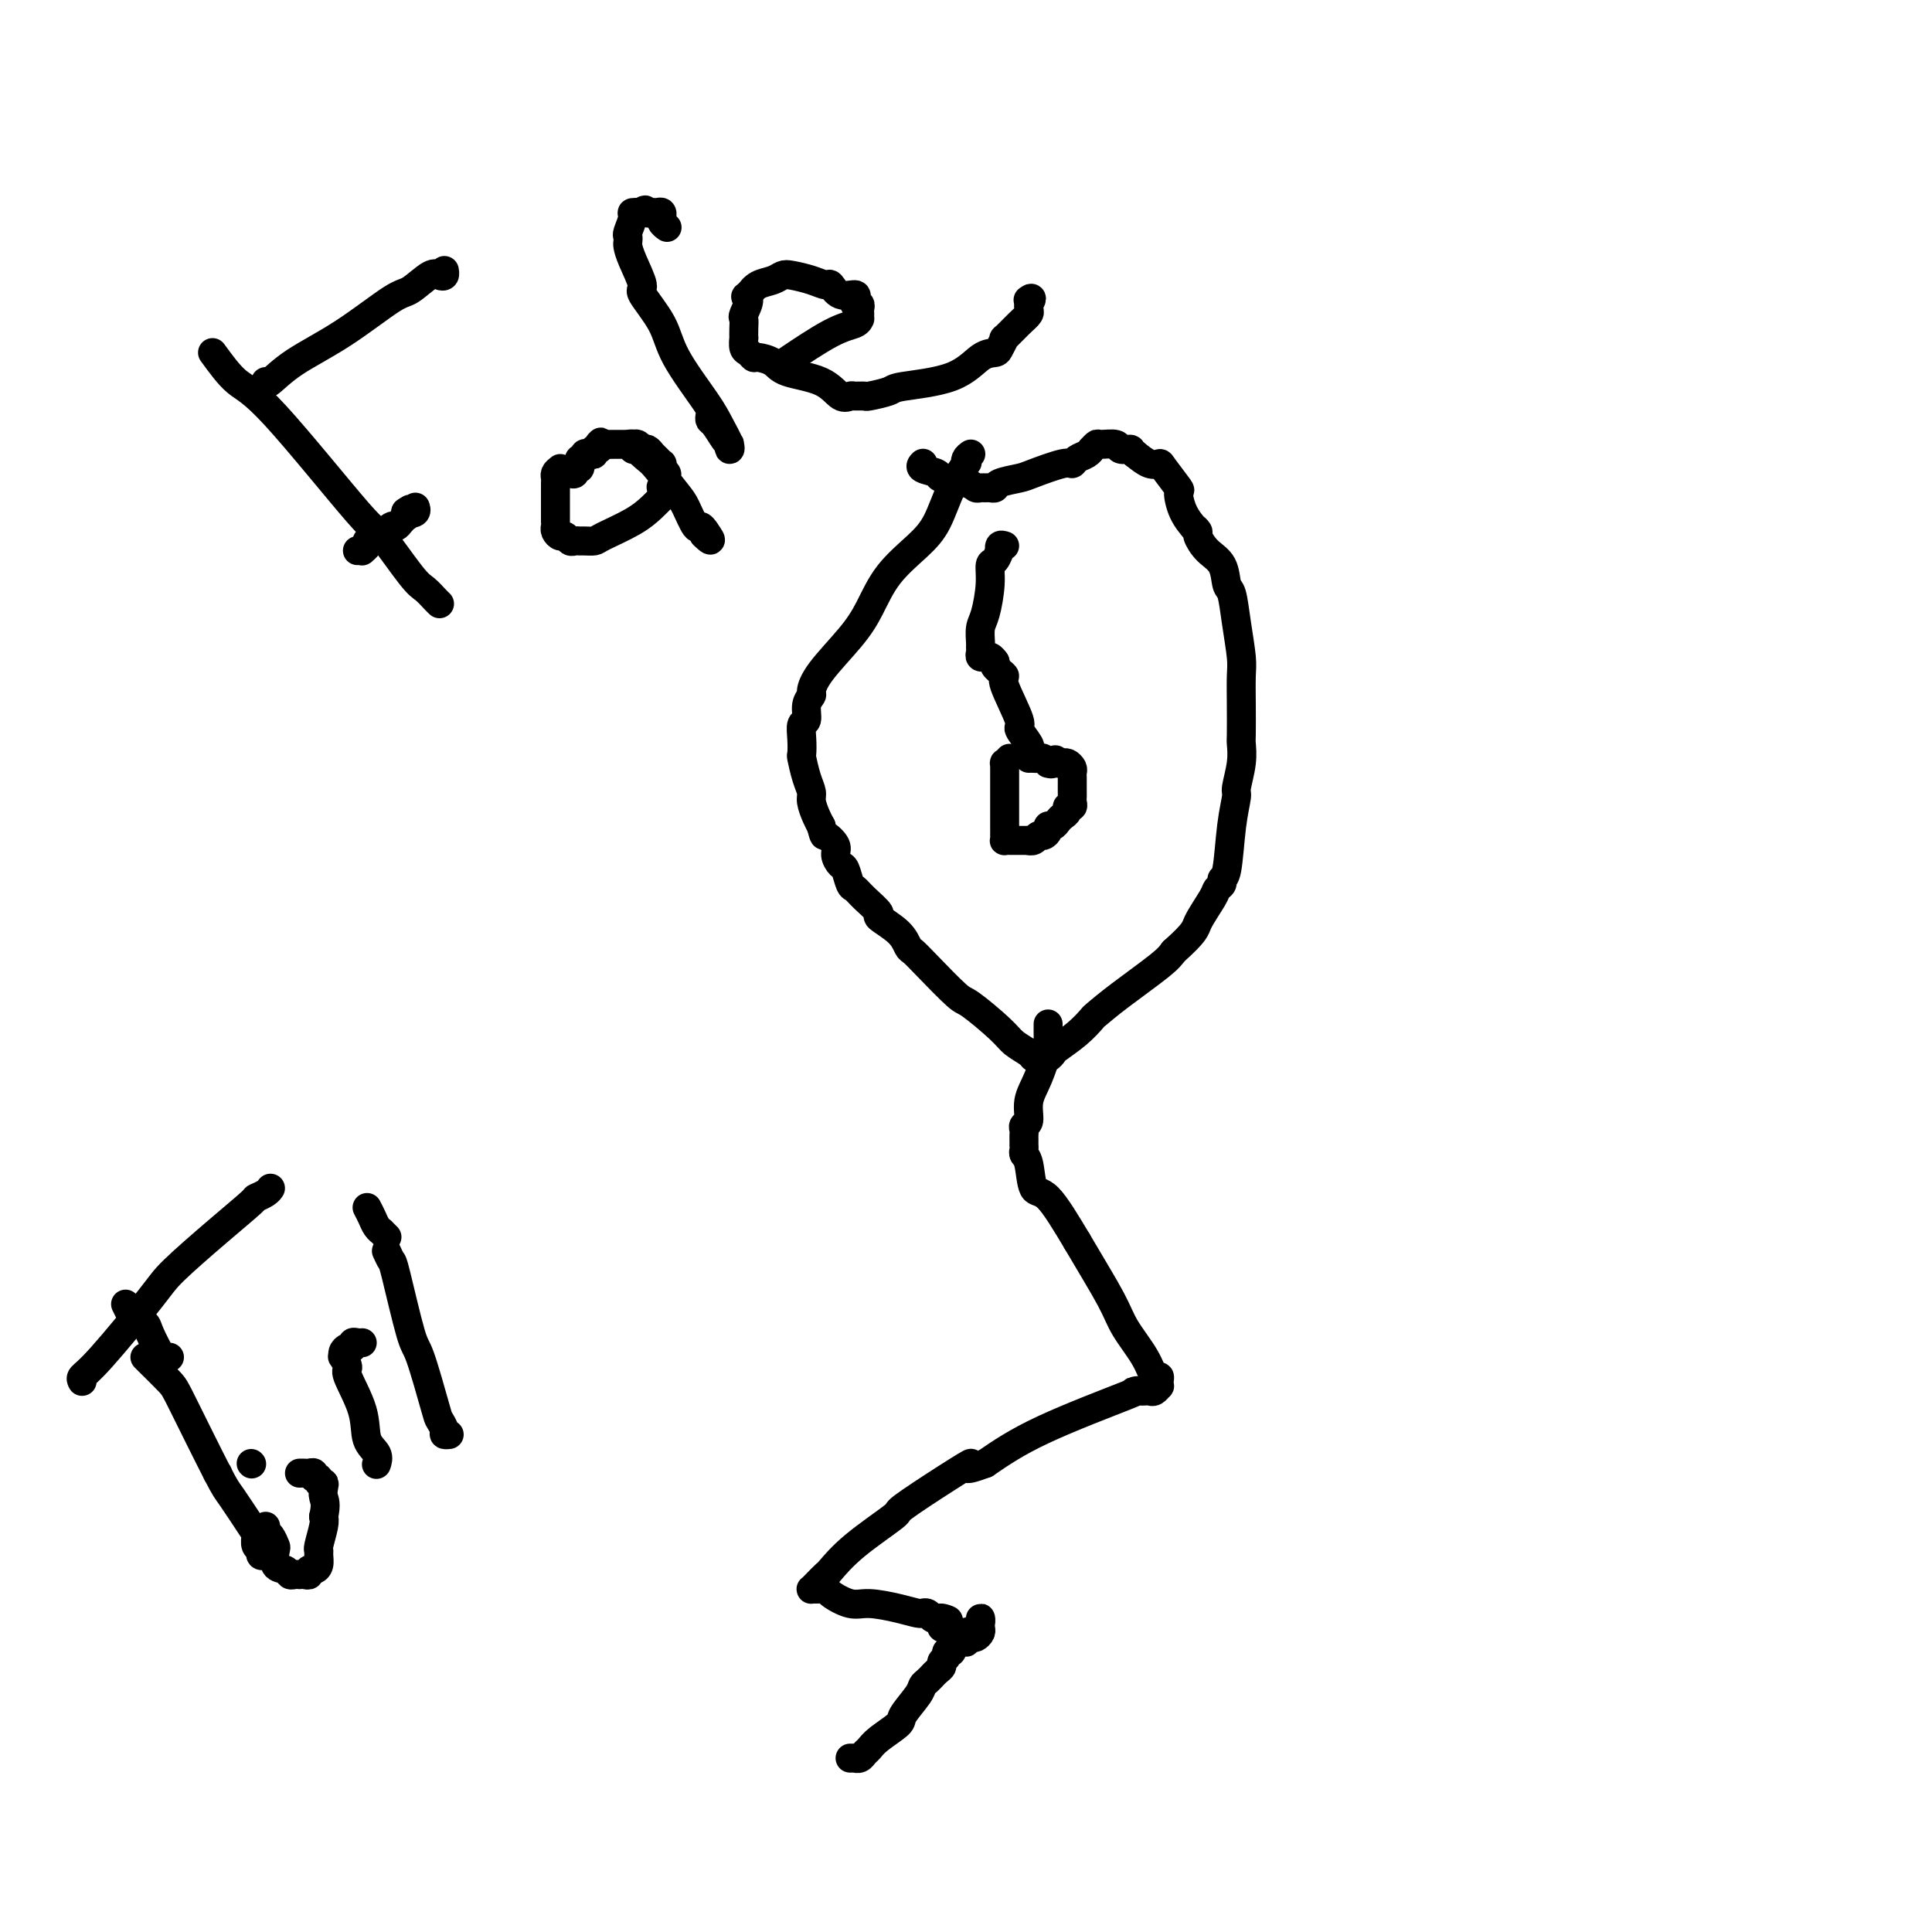 <svg viewBox='0 0 400 400' version='1.1' xmlns='http://www.w3.org/2000/svg' xmlns:xlink='http://www.w3.org/1999/xlink'><g fill='none' stroke='#000000' stroke-width='6' stroke-linecap='round' stroke-linejoin='round'><path d='M201,94c-0.403,0.282 -0.807,0.564 -1,1c-0.193,0.436 -0.177,1.028 0,1c0.177,-0.028 0.515,-0.674 0,0c-0.515,0.674 -1.884,2.668 -3,5c-1.116,2.332 -1.979,5.002 -3,7c-1.021,1.998 -2.199,3.325 -4,5c-1.801,1.675 -4.224,3.699 -6,6c-1.776,2.301 -2.906,4.878 -4,7c-1.094,2.122 -2.154,3.789 -4,6c-1.846,2.211 -4.480,4.968 -6,7c-1.520,2.032 -1.928,3.341 -2,4c-0.072,0.659 0.191,0.668 0,1c-0.191,0.332 -0.836,0.986 -1,2c-0.164,1.014 0.151,2.388 0,3c-0.151,0.612 -0.770,0.464 -1,1c-0.230,0.536 -0.072,1.758 0,3c0.072,1.242 0.057,2.506 0,3c-0.057,0.494 -0.156,0.219 0,1c0.156,0.781 0.567,2.618 1,4c0.433,1.382 0.889,2.309 1,3c0.111,0.691 -0.124,1.148 0,2c0.124,0.852 0.607,2.101 1,3c0.393,0.899 0.697,1.450 1,2'/><path d='M170,171c0.720,2.676 0.522,1.867 1,2c0.478,0.133 1.634,1.209 2,2c0.366,0.791 -0.057,1.297 0,2c0.057,0.703 0.594,1.605 1,2c0.406,0.395 0.681,0.285 1,1c0.319,0.715 0.681,2.256 1,3c0.319,0.744 0.596,0.691 1,1c0.404,0.309 0.934,0.979 2,2c1.066,1.021 2.666,2.391 3,3c0.334,0.609 -0.598,0.456 0,1c0.598,0.544 2.728,1.786 4,3c1.272,1.214 1.688,2.402 2,3c0.312,0.598 0.521,0.607 1,1c0.479,0.393 1.229,1.169 3,3c1.771,1.831 4.562,4.718 6,6c1.438,1.282 1.523,0.960 3,2c1.477,1.040 4.346,3.442 6,5c1.654,1.558 2.092,2.274 3,3c0.908,0.726 2.284,1.463 3,2c0.716,0.537 0.770,0.872 1,1c0.230,0.128 0.637,0.047 1,0c0.363,-0.047 0.684,-0.059 1,0c0.316,0.059 0.628,0.191 1,0c0.372,-0.191 0.804,-0.704 1,-1c0.196,-0.296 0.155,-0.376 1,-1c0.845,-0.624 2.576,-1.791 4,-3c1.424,-1.209 2.542,-2.459 3,-3c0.458,-0.541 0.257,-0.372 1,-1c0.743,-0.628 2.431,-2.054 5,-4c2.569,-1.946 6.020,-4.413 8,-6c1.980,-1.587 2.490,-2.293 3,-3'/><path d='M243,197c4.675,-4.179 4.362,-4.626 5,-6c0.638,-1.374 2.227,-3.675 3,-5c0.773,-1.325 0.732,-1.676 1,-2c0.268,-0.324 0.846,-0.623 1,-1c0.154,-0.377 -0.118,-0.833 0,-1c0.118,-0.167 0.624,-0.046 1,-2c0.376,-1.954 0.623,-5.984 1,-9c0.377,-3.016 0.886,-5.017 1,-6c0.114,-0.983 -0.165,-0.946 0,-2c0.165,-1.054 0.776,-3.199 1,-5c0.224,-1.801 0.061,-3.259 0,-4c-0.061,-0.741 -0.019,-0.765 0,-2c0.019,-1.235 0.016,-3.679 0,-6c-0.016,-2.321 -0.046,-4.517 0,-6c0.046,-1.483 0.169,-2.253 0,-4c-0.169,-1.747 -0.629,-4.473 -1,-7c-0.371,-2.527 -0.654,-4.856 -1,-6c-0.346,-1.144 -0.757,-1.104 -1,-2c-0.243,-0.896 -0.318,-2.728 -1,-4c-0.682,-1.272 -1.971,-1.985 -3,-3c-1.029,-1.015 -1.799,-2.332 -2,-3c-0.201,-0.668 0.166,-0.688 0,-1c-0.166,-0.312 -0.865,-0.917 -1,-1c-0.135,-0.083 0.293,0.356 0,0c-0.293,-0.356 -1.307,-1.507 -2,-3c-0.693,-1.493 -1.067,-3.327 -1,-4c0.067,-0.673 0.573,-0.186 0,-1c-0.573,-0.814 -2.226,-2.930 -3,-4c-0.774,-1.070 -0.670,-1.096 -1,-1c-0.330,0.096 -1.094,0.313 -2,0c-0.906,-0.313 -1.953,-1.157 -3,-2'/><path d='M235,94c-1.037,-0.707 -0.631,-0.975 -1,-1c-0.369,-0.025 -1.514,0.193 -2,0c-0.486,-0.193 -0.312,-0.799 -1,-1c-0.688,-0.201 -2.239,0.002 -3,0c-0.761,-0.002 -0.732,-0.208 -1,0c-0.268,0.208 -0.831,0.831 -1,1c-0.169,0.169 0.058,-0.114 0,0c-0.058,0.114 -0.400,0.626 -1,1c-0.600,0.374 -1.457,0.611 -2,1c-0.543,0.389 -0.773,0.930 -1,1c-0.227,0.070 -0.452,-0.331 -2,0c-1.548,0.331 -4.418,1.395 -6,2c-1.582,0.605 -1.877,0.751 -3,1c-1.123,0.249 -3.074,0.603 -4,1c-0.926,0.397 -0.825,0.839 -1,1c-0.175,0.161 -0.624,0.040 -1,0c-0.376,-0.040 -0.680,0.000 -1,0c-0.320,-0.000 -0.657,-0.042 -1,0c-0.343,0.042 -0.692,0.166 -1,0c-0.308,-0.166 -0.576,-0.623 -2,-1c-1.424,-0.377 -4.003,-0.676 -5,-1c-0.997,-0.324 -0.412,-0.675 -1,-1c-0.588,-0.325 -2.351,-0.626 -3,-1c-0.649,-0.374 -0.186,-0.821 0,-1c0.186,-0.179 0.093,-0.089 0,0'/><path d='M208,113c-0.417,-0.129 -0.834,-0.258 -1,0c-0.166,0.258 -0.082,0.902 0,1c0.082,0.098 0.163,-0.349 0,0c-0.163,0.349 -0.569,1.496 -1,2c-0.431,0.504 -0.886,0.366 -1,1c-0.114,0.634 0.113,2.040 0,4c-0.113,1.960 -0.566,4.475 -1,6c-0.434,1.525 -0.849,2.058 -1,3c-0.151,0.942 -0.036,2.291 0,3c0.036,0.709 -0.005,0.779 0,1c0.005,0.221 0.057,0.594 0,1c-0.057,0.406 -0.222,0.843 0,1c0.222,0.157 0.833,0.032 1,0c0.167,-0.032 -0.109,0.030 0,0c0.109,-0.030 0.603,-0.151 1,0c0.397,0.151 0.699,0.576 1,1'/><path d='M206,137c0.423,1.264 -0.018,0.924 0,1c0.018,0.076 0.497,0.568 1,1c0.503,0.432 1.032,0.806 1,1c-0.032,0.194 -0.625,0.210 0,2c0.625,1.790 2.469,5.355 3,7c0.531,1.645 -0.250,1.369 0,2c0.250,0.631 1.531,2.169 2,3c0.469,0.831 0.126,0.954 0,1c-0.126,0.046 -0.036,0.013 0,0c0.036,-0.013 0.018,-0.007 0,0'/><path d='M209,157c-0.423,0.458 -0.845,0.917 -1,1c-0.155,0.083 -0.041,-0.209 0,0c0.041,0.209 0.011,0.920 0,1c-0.011,0.080 -0.003,-0.472 0,0c0.003,0.472 0.001,1.969 0,3c-0.001,1.031 -0.000,1.596 0,2c0.000,0.404 -0.000,0.647 0,1c0.000,0.353 0.000,0.816 0,2c-0.000,1.184 -0.001,3.088 0,4c0.001,0.912 0.003,0.833 0,1c-0.003,0.167 -0.012,0.581 0,1c0.012,0.419 0.045,0.844 0,1c-0.045,0.156 -0.167,0.042 0,0c0.167,-0.042 0.622,-0.011 1,0c0.378,0.011 0.679,0.003 1,0c0.321,-0.003 0.663,-0.001 1,0c0.337,0.001 0.668,0.000 1,0c0.332,-0.000 0.666,-0.000 1,0'/><path d='M213,174c0.726,-0.017 0.041,-0.060 0,0c-0.041,0.060 0.563,0.222 1,0c0.437,-0.222 0.709,-0.829 1,-1c0.291,-0.171 0.603,0.095 1,0c0.397,-0.095 0.880,-0.550 1,-1c0.120,-0.450 -0.121,-0.894 0,-1c0.121,-0.106 0.606,0.125 1,0c0.394,-0.125 0.698,-0.607 1,-1c0.302,-0.393 0.603,-0.697 1,-1c0.397,-0.303 0.891,-0.606 1,-1c0.109,-0.394 -0.167,-0.879 0,-1c0.167,-0.121 0.777,0.123 1,0c0.223,-0.123 0.060,-0.611 0,-1c-0.060,-0.389 -0.016,-0.678 0,-1c0.016,-0.322 0.004,-0.678 0,-1c-0.004,-0.322 -0.001,-0.611 0,-1c0.001,-0.389 0.001,-0.877 0,-1c-0.001,-0.123 -0.003,0.121 0,0c0.003,-0.121 0.012,-0.607 0,-1c-0.012,-0.393 -0.045,-0.694 0,-1c0.045,-0.306 0.167,-0.618 0,-1c-0.167,-0.382 -0.622,-0.834 -1,-1c-0.378,-0.166 -0.679,-0.048 -1,0c-0.321,0.048 -0.660,0.024 -1,0'/><path d='M219,158c-0.626,-1.388 -0.693,-0.358 -1,0c-0.307,0.358 -0.856,0.043 -1,0c-0.144,-0.043 0.115,0.185 0,0c-0.115,-0.185 -0.605,-0.781 -1,-1c-0.395,-0.219 -0.693,-0.059 -1,0c-0.307,0.059 -0.621,0.016 -1,0c-0.379,-0.016 -0.823,-0.005 -1,0c-0.177,0.005 -0.089,0.002 0,0'/><path d='M217,212c0.001,0.331 0.002,0.662 0,1c-0.002,0.338 -0.006,0.684 0,1c0.006,0.316 0.022,0.604 0,1c-0.022,0.396 -0.082,0.901 0,1c0.082,0.099 0.305,-0.209 0,1c-0.305,1.209 -1.140,3.935 -2,6c-0.860,2.065 -1.747,3.471 -2,5c-0.253,1.529 0.128,3.183 0,4c-0.128,0.817 -0.766,0.797 -1,1c-0.234,0.203 -0.063,0.628 0,1c0.063,0.372 0.017,0.691 0,1c-0.017,0.309 -0.005,0.608 0,1c0.005,0.392 0.005,0.878 0,1c-0.005,0.122 -0.013,-0.120 0,0c0.013,0.120 0.049,0.604 0,1c-0.049,0.396 -0.182,0.706 0,1c0.182,0.294 0.678,0.574 1,2c0.322,1.426 0.471,3.999 1,5c0.529,1.001 1.437,0.429 3,2c1.563,1.571 3.782,5.286 6,9'/><path d='M223,257c3.163,5.373 5.569,9.306 7,12c1.431,2.694 1.886,4.150 3,6c1.114,1.850 2.887,4.093 4,6c1.113,1.907 1.567,3.477 2,4c0.433,0.523 0.845,0.000 1,0c0.155,-0.000 0.053,0.522 0,1c-0.053,0.478 -0.056,0.913 0,1c0.056,0.087 0.170,-0.173 0,0c-0.170,0.173 -0.623,0.778 -1,1c-0.377,0.222 -0.677,0.060 -1,0c-0.323,-0.060 -0.668,-0.018 -1,0c-0.332,0.018 -0.651,0.011 -1,0c-0.349,-0.011 -0.729,-0.028 -1,0c-0.271,0.028 -0.433,0.100 0,0c0.433,-0.100 1.463,-0.373 -2,1c-3.463,1.373 -11.418,4.392 -17,7c-5.582,2.608 -8.791,4.804 -12,7'/><path d='M204,303c-5.936,2.233 -3.276,0.315 -3,0c0.276,-0.315 -1.832,0.974 -5,3c-3.168,2.026 -7.397,4.790 -9,6c-1.603,1.210 -0.580,0.867 -2,2c-1.420,1.133 -5.284,3.743 -8,6c-2.716,2.257 -4.283,4.160 -5,5c-0.717,0.840 -0.583,0.618 -1,1c-0.417,0.382 -1.386,1.370 -2,2c-0.614,0.630 -0.872,0.903 -1,1c-0.128,0.097 -0.127,0.020 0,0c0.127,-0.020 0.380,0.018 1,0c0.620,-0.018 1.607,-0.093 2,0c0.393,0.093 0.193,0.354 1,1c0.807,0.646 2.623,1.675 4,2c1.377,0.325 2.316,-0.056 4,0c1.684,0.056 4.115,0.550 6,1c1.885,0.450 3.226,0.856 4,1c0.774,0.144 0.981,0.025 1,0c0.019,-0.025 -0.150,0.045 0,0c0.150,-0.045 0.617,-0.204 1,0c0.383,0.204 0.681,0.773 1,1c0.319,0.227 0.660,0.114 1,0'/><path d='M194,335c4.090,1.040 1.816,0.139 1,0c-0.816,-0.139 -0.172,0.485 0,1c0.172,0.515 -0.127,0.923 0,1c0.127,0.077 0.679,-0.175 1,0c0.321,0.175 0.412,0.778 1,1c0.588,0.222 1.673,0.063 2,0c0.327,-0.063 -0.106,-0.031 0,0c0.106,0.031 0.749,0.062 1,0c0.251,-0.062 0.110,-0.216 0,0c-0.110,0.216 -0.187,0.801 0,1c0.187,0.199 0.639,0.012 1,0c0.361,-0.012 0.633,0.150 1,0c0.367,-0.150 0.831,-0.611 1,-1c0.169,-0.389 0.042,-0.704 0,-1c-0.042,-0.296 0.000,-0.573 0,-1c-0.000,-0.427 -0.042,-1.005 0,-1c0.042,0.005 0.169,0.592 0,1c-0.169,0.408 -0.633,0.635 -1,1c-0.367,0.365 -0.637,0.867 -1,1c-0.363,0.133 -0.818,-0.105 -1,0c-0.182,0.105 -0.091,0.552 0,1'/><path d='M200,339c-0.354,0.724 0.260,1.034 0,1c-0.260,-0.034 -1.394,-0.413 -2,0c-0.606,0.413 -0.683,1.616 -1,2c-0.317,0.384 -0.872,-0.052 -1,0c-0.128,0.052 0.172,0.592 0,1c-0.172,0.408 -0.816,0.683 -1,1c-0.184,0.317 0.091,0.676 0,1c-0.091,0.324 -0.550,0.611 -1,1c-0.450,0.389 -0.892,0.879 -1,1c-0.108,0.121 0.117,-0.125 0,0c-0.117,0.125 -0.578,0.623 -1,1c-0.422,0.377 -0.806,0.632 -1,1c-0.194,0.368 -0.199,0.848 -1,2c-0.801,1.152 -2.400,2.977 -3,4c-0.600,1.023 -0.202,1.245 -1,2c-0.798,0.755 -2.792,2.045 -4,3c-1.208,0.955 -1.629,1.576 -2,2c-0.371,0.424 -0.692,0.649 -1,1c-0.308,0.351 -0.605,0.826 -1,1c-0.395,0.174 -0.889,0.047 -1,0c-0.111,-0.047 0.163,-0.013 0,0c-0.163,0.013 -0.761,0.004 -1,0c-0.239,-0.004 -0.120,-0.002 0,0'/><path d='M44,73c1.694,2.325 3.388,4.651 5,6c1.612,1.349 3.142,1.723 8,7c4.858,5.277 13.046,15.459 17,20c3.954,4.541 3.676,3.441 5,5c1.324,1.559 4.250,5.777 6,8c1.750,2.223 2.325,2.452 3,3c0.675,0.548 1.451,1.417 2,2c0.549,0.583 0.871,0.881 1,1c0.129,0.119 0.064,0.060 0,0'/><path d='M55,79c0.085,0.325 0.170,0.650 1,0c0.830,-0.650 2.404,-2.277 5,-4c2.596,-1.723 6.215,-3.544 10,-6c3.785,-2.456 7.736,-5.547 10,-7c2.264,-1.453 2.841,-1.269 4,-2c1.159,-0.731 2.899,-2.378 4,-3c1.101,-0.622 1.563,-0.218 2,0c0.437,0.218 0.848,0.251 1,0c0.152,-0.251 0.043,-0.786 0,-1c-0.043,-0.214 -0.022,-0.107 0,0'/><path d='M74,114c0.455,-0.022 0.909,-0.045 1,0c0.091,0.045 -0.183,0.156 0,0c0.183,-0.156 0.821,-0.579 1,-1c0.179,-0.421 -0.103,-0.838 0,-1c0.103,-0.162 0.591,-0.067 1,0c0.409,0.067 0.739,0.106 1,0c0.261,-0.106 0.452,-0.358 1,-1c0.548,-0.642 1.453,-1.674 2,-2c0.547,-0.326 0.735,0.053 1,0c0.265,-0.053 0.607,-0.540 1,-1c0.393,-0.460 0.837,-0.893 1,-1c0.163,-0.107 0.047,0.112 0,0c-0.047,-0.112 -0.023,-0.556 0,-1'/><path d='M84,106c1.713,-1.254 0.995,-0.388 1,0c0.005,0.388 0.732,0.297 1,0c0.268,-0.297 0.077,-0.799 0,-1c-0.077,-0.201 -0.038,-0.100 0,0'/><path d='M116,97c-0.423,0.332 -0.845,0.664 -1,1c-0.155,0.336 -0.041,0.677 0,1c0.041,0.323 0.011,0.630 0,1c-0.011,0.370 -0.003,0.803 0,1c0.003,0.197 0.001,0.158 0,1c-0.001,0.842 0.000,2.565 0,3c-0.000,0.435 -0.001,-0.417 0,0c0.001,0.417 0.003,2.102 0,3c-0.003,0.898 -0.012,1.010 0,1c0.012,-0.010 0.045,-0.143 0,0c-0.045,0.143 -0.167,0.560 0,1c0.167,0.440 0.622,0.903 1,1c0.378,0.097 0.678,-0.170 1,0c0.322,0.170 0.668,0.778 1,1c0.332,0.222 0.652,0.058 1,0c0.348,-0.058 0.725,-0.010 1,0c0.275,0.010 0.447,-0.017 1,0c0.553,0.017 1.485,0.079 2,0c0.515,-0.079 0.612,-0.300 2,-1c1.388,-0.700 4.066,-1.881 6,-3c1.934,-1.119 3.124,-2.177 4,-3c0.876,-0.823 1.438,-1.412 2,-2'/><path d='M137,103c2.723,-1.797 0.530,-1.791 0,-2c-0.530,-0.209 0.604,-0.634 1,-1c0.396,-0.366 0.054,-0.672 0,-1c-0.054,-0.328 0.179,-0.680 0,-1c-0.179,-0.320 -0.769,-0.610 -1,-1c-0.231,-0.390 -0.103,-0.879 0,-1c0.103,-0.121 0.181,0.125 0,0c-0.181,-0.125 -0.622,-0.621 -1,-1c-0.378,-0.379 -0.693,-0.641 -1,-1c-0.307,-0.359 -0.607,-0.814 -1,-1c-0.393,-0.186 -0.880,-0.102 -1,0c-0.120,0.102 0.128,0.224 0,0c-0.128,-0.224 -0.633,-0.793 -1,-1c-0.367,-0.207 -0.598,-0.054 -1,0c-0.402,0.054 -0.977,0.007 -1,0c-0.023,-0.007 0.505,0.026 1,0c0.495,-0.026 0.955,-0.109 1,0c0.045,0.109 -0.326,0.411 0,1c0.326,0.589 1.348,1.465 2,2c0.652,0.535 0.934,0.727 2,2c1.066,1.273 2.915,3.626 4,5c1.085,1.374 1.404,1.770 2,3c0.596,1.230 1.468,3.293 2,4c0.532,0.707 0.723,0.059 1,0c0.277,-0.059 0.638,0.470 1,1'/><path d='M146,110c2.167,3.012 0.583,1.542 0,1c-0.583,-0.542 -0.167,-0.155 0,0c0.167,0.155 0.083,0.077 0,0'/><path d='M147,86c-0.061,0.392 -0.121,0.783 0,1c0.121,0.217 0.424,0.258 1,1c0.576,0.742 1.424,2.184 2,3c0.576,0.816 0.880,1.005 1,1c0.120,-0.005 0.054,-0.205 0,0c-0.054,0.205 -0.098,0.815 0,1c0.098,0.185 0.338,-0.054 0,-1c-0.338,-0.946 -1.255,-2.597 -2,-4c-0.745,-1.403 -1.318,-2.557 -3,-5c-1.682,-2.443 -4.471,-6.173 -6,-9c-1.529,-2.827 -1.797,-4.750 -3,-7c-1.203,-2.250 -3.342,-4.826 -4,-6c-0.658,-1.174 0.164,-0.945 0,-2c-0.164,-1.055 -1.313,-3.394 -2,-5c-0.687,-1.606 -0.912,-2.479 -1,-3c-0.088,-0.521 -0.040,-0.690 0,-1c0.040,-0.310 0.071,-0.763 0,-1c-0.071,-0.237 -0.243,-0.260 0,-1c0.243,-0.740 0.900,-2.198 1,-3c0.100,-0.802 -0.358,-0.947 0,-1c0.358,-0.053 1.531,-0.015 2,0c0.469,0.015 0.235,0.008 0,0'/><path d='M133,44c0.642,-1.082 0.746,-0.286 1,0c0.254,0.286 0.657,0.062 1,0c0.343,-0.062 0.627,0.039 1,0c0.373,-0.039 0.836,-0.217 1,0c0.164,0.217 0.030,0.829 0,1c-0.030,0.171 0.043,-0.098 0,0c-0.043,0.098 -0.204,0.565 0,1c0.204,0.435 0.773,0.839 1,1c0.227,0.161 0.114,0.081 0,0'/><path d='M164,74c-0.762,0.514 -1.525,1.028 0,0c1.525,-1.028 5.337,-3.599 8,-5c2.663,-1.401 4.177,-1.632 5,-2c0.823,-0.368 0.953,-0.873 1,-1c0.047,-0.127 0.009,0.124 0,0c-0.009,-0.124 0.011,-0.624 0,-1c-0.011,-0.376 -0.053,-0.627 0,-1c0.053,-0.373 0.201,-0.868 0,-1c-0.201,-0.132 -0.751,0.101 -1,0c-0.249,-0.101 -0.198,-0.534 0,-1c0.198,-0.466 0.543,-0.965 0,-1c-0.543,-0.035 -1.973,0.393 -3,0c-1.027,-0.393 -1.651,-1.609 -2,-2c-0.349,-0.391 -0.424,0.042 -1,0c-0.576,-0.042 -1.652,-0.559 -3,-1c-1.348,-0.441 -2.966,-0.806 -4,-1c-1.034,-0.194 -1.483,-0.217 -2,0c-0.517,0.217 -1.101,0.674 -2,1c-0.899,0.326 -2.114,0.522 -3,1c-0.886,0.478 -1.443,1.239 -2,2'/><path d='M155,61c-1.332,0.673 -0.161,0.356 0,1c0.161,0.644 -0.689,2.248 -1,3c-0.311,0.752 -0.084,0.653 0,1c0.084,0.347 0.025,1.139 0,2c-0.025,0.861 -0.017,1.790 0,2c0.017,0.210 0.044,-0.298 0,0c-0.044,0.298 -0.160,1.402 0,2c0.160,0.598 0.594,0.688 1,1c0.406,0.312 0.783,0.844 1,1c0.217,0.156 0.274,-0.066 1,0c0.726,0.066 2.121,0.420 3,1c0.879,0.580 1.242,1.385 3,2c1.758,0.615 4.909,1.040 7,2c2.091,0.960 3.120,2.454 4,3c0.880,0.546 1.609,0.143 2,0c0.391,-0.143 0.443,-0.027 1,0c0.557,0.027 1.618,-0.035 2,0c0.382,0.035 0.087,0.167 1,0c0.913,-0.167 3.036,-0.633 4,-1c0.964,-0.367 0.769,-0.636 3,-1c2.231,-0.364 6.890,-0.824 10,-2c3.110,-1.176 4.673,-3.069 6,-4c1.327,-0.931 2.417,-0.900 3,-1c0.583,-0.100 0.657,-0.331 1,-1c0.343,-0.669 0.953,-1.776 1,-2c0.047,-0.224 -0.471,0.434 0,0c0.471,-0.434 1.930,-1.962 3,-3c1.070,-1.038 1.750,-1.587 2,-2c0.250,-0.413 0.072,-0.689 0,-1c-0.072,-0.311 -0.036,-0.655 0,-1'/><path d='M213,63c1.089,-1.778 0.311,-1.222 0,-1c-0.311,0.222 -0.156,0.111 0,0'/><path d='M118,98c0.453,0.122 0.906,0.244 1,0c0.094,-0.244 -0.172,-0.854 0,-1c0.172,-0.146 0.782,0.172 1,0c0.218,-0.172 0.044,-0.834 0,-1c-0.044,-0.166 0.044,0.166 0,0c-0.044,-0.166 -0.218,-0.828 0,-1c0.218,-0.172 0.828,0.146 1,0c0.172,-0.146 -0.094,-0.756 0,-1c0.094,-0.244 0.547,-0.121 1,0c0.453,0.121 0.905,0.238 1,0c0.095,-0.238 -0.167,-0.833 0,-1c0.167,-0.167 0.762,0.095 1,0c0.238,-0.095 0.119,-0.548 0,-1'/><path d='M124,92c0.880,-0.928 0.081,-0.249 0,0c-0.081,0.249 0.556,0.067 1,0c0.444,-0.067 0.696,-0.018 1,0c0.304,0.018 0.660,0.004 1,0c0.340,-0.004 0.665,0.003 1,0c0.335,-0.003 0.682,-0.015 1,0c0.318,0.015 0.607,0.056 1,0c0.393,-0.056 0.889,-0.211 1,0c0.111,0.211 -0.162,0.788 0,1c0.162,0.212 0.761,0.061 1,0c0.239,-0.061 0.120,-0.030 0,0'/><path d='M17,286c-0.175,-0.299 -0.349,-0.598 0,-1c0.349,-0.402 1.222,-0.907 4,-4c2.778,-3.093 7.461,-8.776 10,-12c2.539,-3.224 2.936,-3.991 5,-6c2.064,-2.009 5.797,-5.260 9,-8c3.203,-2.740 5.878,-4.969 7,-6c1.122,-1.031 0.693,-0.864 1,-1c0.307,-0.136 1.352,-0.575 2,-1c0.648,-0.425 0.899,-0.836 1,-1c0.101,-0.164 0.050,-0.082 0,0'/><path d='M26,270c0.366,0.754 0.732,1.509 1,2c0.268,0.491 0.439,0.720 1,1c0.561,0.280 1.513,0.611 2,1c0.487,0.389 0.509,0.836 1,2c0.491,1.164 1.452,3.044 2,4c0.548,0.956 0.683,0.988 1,1c0.317,0.012 0.816,0.003 1,0c0.184,-0.003 0.053,-0.001 0,0c-0.053,0.001 -0.026,0.000 0,0'/><path d='M30,281c0.008,0.015 0.016,0.030 1,1c0.984,0.970 2.943,2.894 4,4c1.057,1.106 1.212,1.395 3,5c1.788,3.605 5.210,10.528 7,14c1.790,3.472 1.948,3.493 3,5c1.052,1.507 2.999,4.499 4,6c1.001,1.501 1.057,1.513 1,2c-0.057,0.487 -0.225,1.451 0,2c0.225,0.549 0.844,0.683 1,1c0.156,0.317 -0.150,0.816 0,1c0.150,0.184 0.757,0.053 1,0c0.243,-0.053 0.121,-0.026 0,0'/><path d='M55,316c-0.084,0.368 -0.168,0.736 0,1c0.168,0.264 0.588,0.424 1,1c0.412,0.576 0.817,1.570 1,2c0.183,0.430 0.143,0.297 0,1c-0.143,0.703 -0.388,2.241 0,3c0.388,0.759 1.410,0.739 2,1c0.590,0.261 0.749,0.802 1,1c0.251,0.198 0.593,0.054 1,0c0.407,-0.054 0.879,-0.018 1,0c0.121,0.018 -0.108,0.020 0,0c0.108,-0.020 0.555,-0.060 1,0c0.445,0.060 0.890,0.220 1,0c0.110,-0.220 -0.114,-0.819 0,-1c0.114,-0.181 0.565,0.056 1,0c0.435,-0.056 0.852,-0.407 1,-1c0.148,-0.593 0.026,-1.430 0,-2c-0.026,-0.570 0.045,-0.875 0,-1c-0.045,-0.125 -0.204,-0.072 0,-1c0.204,-0.928 0.773,-2.837 1,-4c0.227,-1.163 0.114,-1.582 0,-2'/><path d='M67,314c0.623,-2.659 0.182,-3.305 0,-4c-0.182,-0.695 -0.105,-1.439 0,-2c0.105,-0.561 0.239,-0.939 0,-1c-0.239,-0.061 -0.852,0.194 -1,0c-0.148,-0.194 0.168,-0.837 0,-1c-0.168,-0.163 -0.819,0.152 -1,0c-0.181,-0.152 0.109,-0.773 0,-1c-0.109,-0.227 -0.618,-0.061 -1,0c-0.382,0.061 -0.639,0.016 -1,0c-0.361,-0.016 -0.828,-0.004 -1,0c-0.172,0.004 -0.049,0.001 0,0c0.049,-0.001 0.025,-0.001 0,0'/><path d='M52,303c0.000,0.000 0.100,0.100 0.1,0.1'/><path d='M45,305c0.000,0.000 0.100,0.100 0.1,0.1'/><path d='M78,303c-0.059,0.170 -0.119,0.340 0,0c0.119,-0.340 0.415,-1.189 0,-2c-0.415,-0.811 -1.541,-1.584 -2,-3c-0.459,-1.416 -0.252,-3.475 -1,-6c-0.748,-2.525 -2.450,-5.516 -3,-7c-0.550,-1.484 0.051,-1.459 0,-2c-0.051,-0.541 -0.756,-1.646 -1,-2c-0.244,-0.354 -0.028,0.045 0,0c0.028,-0.045 -0.133,-0.534 0,-1c0.133,-0.466 0.561,-0.909 1,-1c0.439,-0.091 0.888,0.172 1,0c0.112,-0.172 -0.114,-0.778 0,-1c0.114,-0.222 0.569,-0.060 1,0c0.431,0.060 0.837,0.017 1,0c0.163,-0.017 0.081,-0.009 0,0'/><path d='M76,250c0.342,0.651 0.684,1.303 1,2c0.316,0.697 0.607,1.441 1,2c0.393,0.559 0.889,0.933 1,1c0.111,0.067 -0.162,-0.174 0,0c0.162,0.174 0.761,0.764 1,1c0.239,0.236 0.120,0.118 0,0'/><path d='M80,259c0.390,0.849 0.781,1.699 1,2c0.219,0.301 0.268,0.055 1,3c0.732,2.945 2.148,9.083 3,12c0.852,2.917 1.142,2.614 2,5c0.858,2.386 2.286,7.463 3,10c0.714,2.537 0.713,2.536 1,3c0.287,0.464 0.860,1.392 1,2c0.140,0.608 -0.155,0.894 0,1c0.155,0.106 0.758,0.030 1,0c0.242,-0.030 0.121,-0.015 0,0'/></g>
</svg>